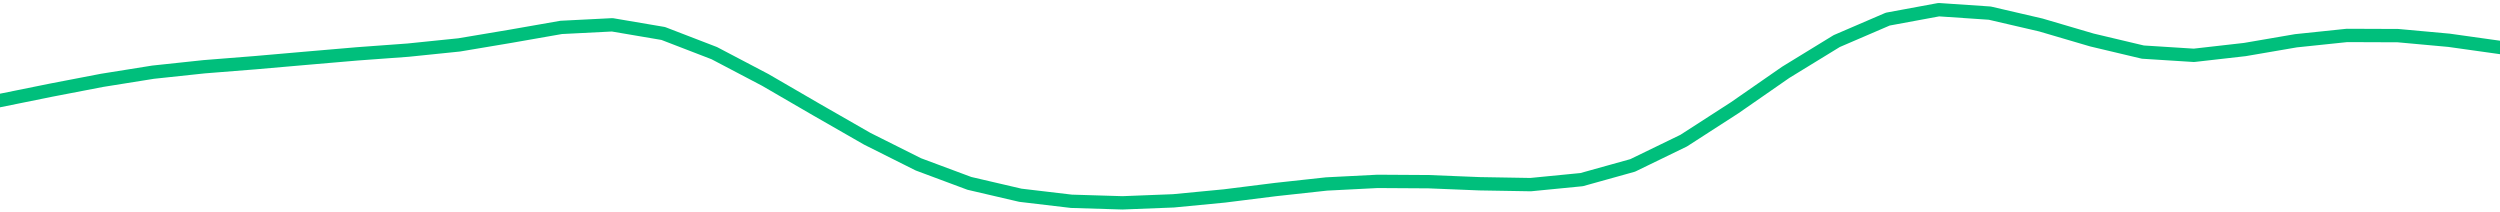 <svg height="17" viewBox="0 0 150 12.75" width="200" xmlns="http://www.w3.org/2000/svg"><defs><style>*{stroke-linecap:butt;stroke-linejoin:round}</style></defs><g id="figure_1"><path d="M0 12.75h150V0H0z" style="fill:none" id="patch_1"/><g id="axes_1"><path clip-path="url(#pdfd2c711f1)" d="m0 6.03 3.061-.62 3.061-.589 3.062-.49 3.06-.326 3.062-.243 3.061-.267 3.062-.263 3.06-.224 3.062-.314 3.061-.514 3.061-.536 3.062-.155 3.06.52 3.062 1.18 3.061 1.607 3.062 1.778 3.06 1.754 3.062 1.533 3.061 1.141 3.061.713 3.062.362 3.06.093 3.062-.12 3.061-.294 3.062-.384 3.06-.334 3.062-.156 3.061.019 3.062.124 3.06.052 3.062-.3 3.061-.853 3.061-1.486 3.062-1.975 3.06-2.124 3.062-1.876 3.061-1.317 3.062-.566 3.06.207 3.062.711 3.061.9 3.061.727 3.062.194 3.06-.348 3.062-.526 3.061-.32 3.062.012 3.06.279 3.062.43" style="fill:none;stroke:#00bf7c;stroke-linecap:square;stroke-width:.8" id="line2d_1"/></g></g><defs><clipPath id="pdfd2c711f1"><path d="M0 0h150v12.75H0z"/></clipPath></defs></svg>